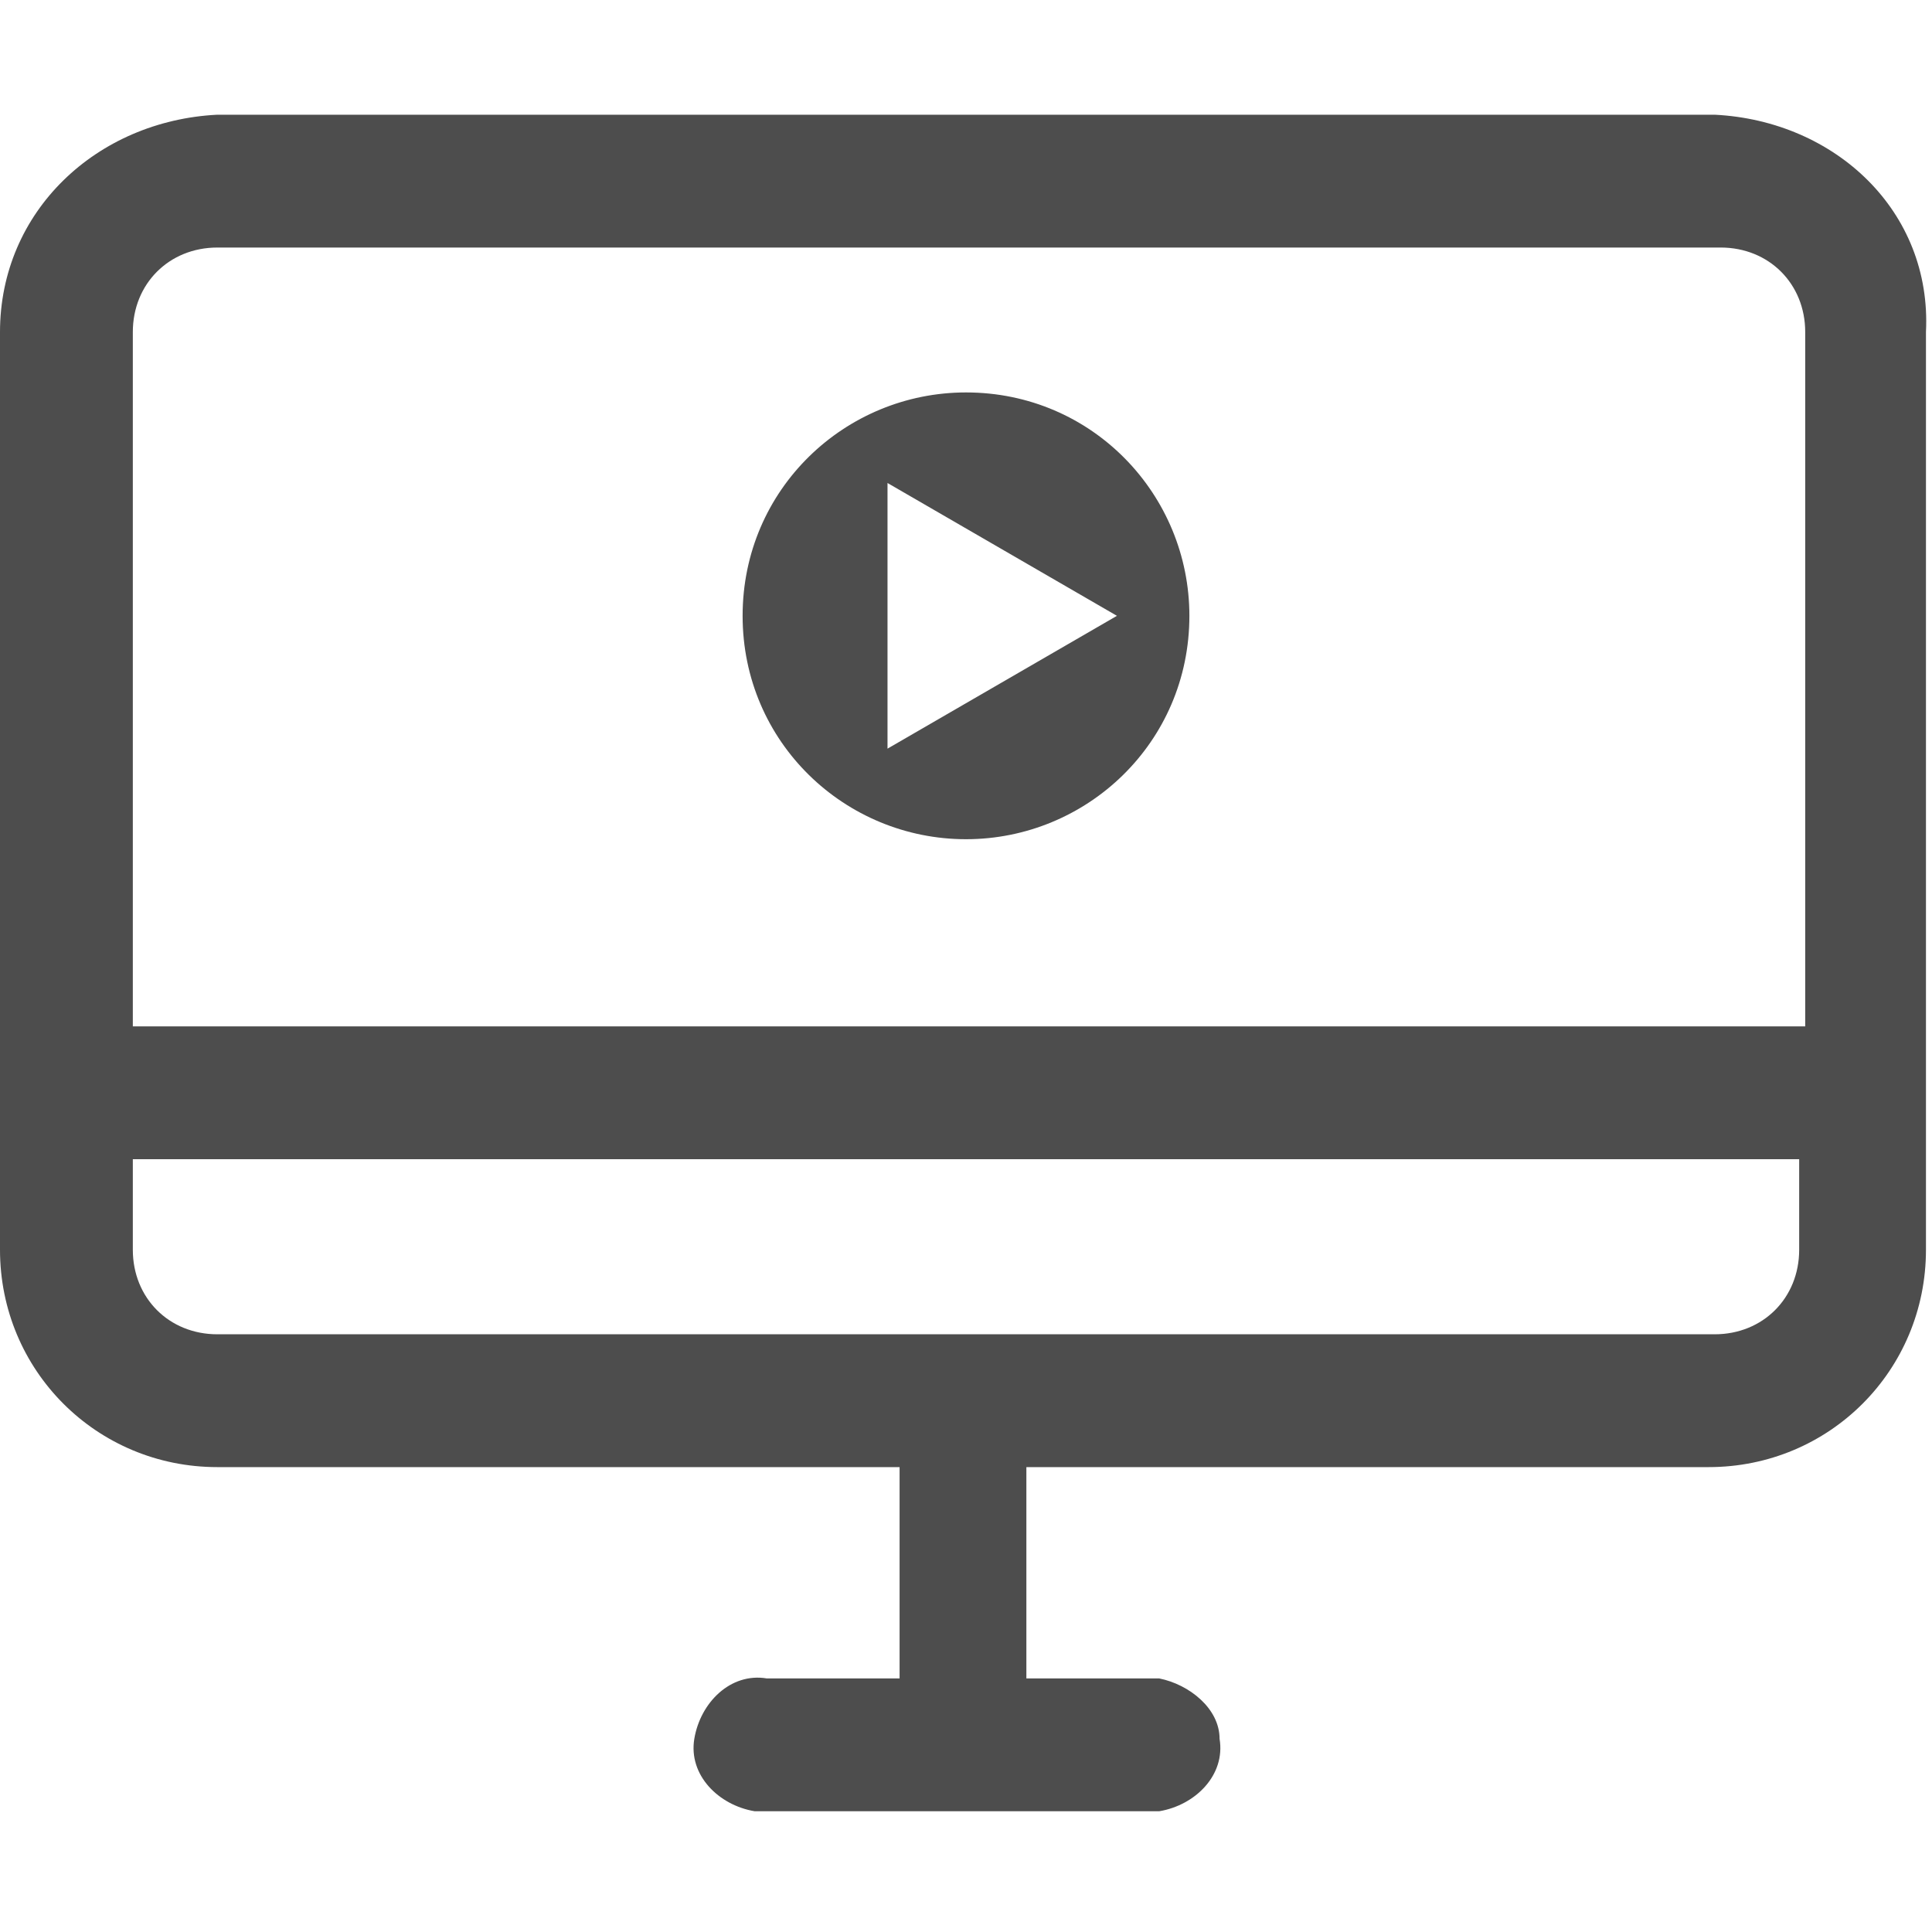 <?xml version="1.0" encoding="utf-8"?>
<!-- Generator: Adobe Illustrator 22.0.1, SVG Export Plug-In . SVG Version: 6.00 Build 0)  -->
<svg version="1.1" id="Layer_1" xmlns="http://www.w3.org/2000/svg" xmlns:xlink="http://www.w3.org/1999/xlink" x="0px" y="0px"
	 viewBox="0 0 32 32" style="enable-background:new 0 0 32 32;" xml:space="preserve">
<style type="text/css">
	.st0{fill:#4D4D4D;}
</style>
<title>icon-mimal</title>
<path class="st0" d="M28.4,1.9H3.6C1.6,2,0,3.5,0,5.5v15.2c0,2,1.6,3.6,3.6,3.6h11.3v3.5h-2.2c-0.6-0.1-1.1,0.4-1.2,1
	c-0.1,0.6,0.4,1.1,1,1.2c0.1,0,0.1,0,0.2,0h6.5c0.6-0.1,1.1-0.6,1-1.2c0-0.5-0.5-0.9-1-1h-2.2v-3.5h11.3c2,0,3.6-1.6,3.6-3.6V5.5
	C32,3.5,30.4,2,28.4,1.9z M29.8,20.7c0,0.8-0.6,1.4-1.4,1.4H3.6c-0.8,0-1.4-0.6-1.4-1.4v-1.5h27.6V20.7z M2.2,5.5
	c0-0.8,0.6-1.4,1.4-1.4h24.9c0.8,0,1.4,0.6,1.4,1.4v11.5H2.2V5.5z"/>
<path class="st0" d="M16,13.9c2,0,3.7-1.6,3.7-3.7c0-2-1.6-3.7-3.7-3.7c-2,0-3.7,1.6-3.7,3.7S14,13.9,16,13.9L16,13.9z M14.7,8
	l3.8,2.2l-3.8,2.2V8z"/>
</svg>
